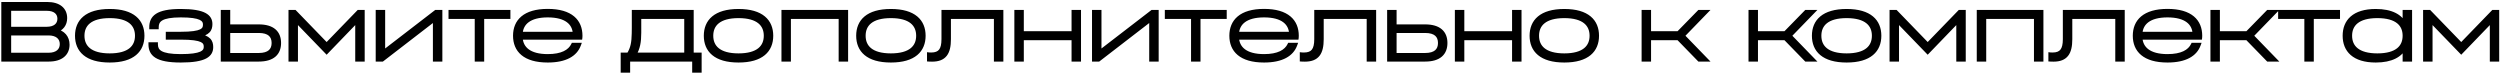 <?xml version="1.0" encoding="UTF-8"?> <svg xmlns="http://www.w3.org/2000/svg" width="1007" height="30" viewBox="0 0 1007 30" fill="none"><mask id="path-1-outside-1_4751_8" maskUnits="userSpaceOnUse" x="0" y="0" width="1007" height="30" fill="black"><rect fill="white" width="1007" height="30"></rect><path d="M22.384 12.384C25.488 13.056 27.216 15.072 27.216 18.016C27.216 21.664 24.56 24 19.664 24H1.328V1.6H19.024C23.728 1.6 26.256 3.808 26.256 7.296C26.256 9.792 24.88 11.616 22.384 12.384ZM18.864 3.552H3.696V11.584H18.864C22.064 11.584 23.92 10.016 23.92 7.552C23.92 5.088 22.064 3.552 18.864 3.552ZM3.696 22.048H19.568C22.928 22.048 24.88 20.384 24.88 17.76C24.88 15.136 22.928 13.472 19.568 13.472H3.696V22.048ZM44.197 4.416C53.573 4.416 57.381 8.608 57.381 14.4C57.381 20.192 53.573 24.384 44.197 24.384C34.821 24.384 31.013 20.192 31.013 14.4C31.013 8.608 34.821 4.416 44.197 4.416ZM44.197 22.304C52.101 22.304 55.173 18.944 55.173 14.4C55.173 9.856 52.101 6.496 44.197 6.496C36.293 6.496 33.221 9.856 33.221 14.4C33.221 18.944 36.293 22.304 44.197 22.304ZM72.825 15.168H67.577V13.6H72.825C81.593 13.6 82.553 12 82.553 9.888C82.553 7.776 80.921 6.208 72.825 6.208C64.857 6.208 63.129 8.128 63.129 10.976H60.921C60.921 7.04 63.257 4.416 72.825 4.416C82.457 4.416 84.761 6.72 84.761 9.696C84.761 11.84 83.961 13.504 79.609 14.272C84.249 15.04 85.081 16.768 85.081 18.976C85.081 22.08 82.745 24.384 72.825 24.384C63.001 24.384 60.601 21.792 60.601 17.824H62.809C62.809 20.672 64.537 22.592 72.825 22.592C81.177 22.592 82.873 21.024 82.873 18.88C82.873 16.736 81.849 15.168 72.825 15.168ZM91.935 10.624H104.223C109.919 10.624 112.415 13.216 112.415 17.312C112.415 21.408 109.919 24 104.223 24H89.727V4.8H91.935V10.624ZM91.935 22.144H104.223C108.415 22.144 110.207 20.256 110.207 17.312C110.207 14.336 108.415 12.48 104.223 12.48H91.935V22.144ZM118.704 4.8L131.568 18.08L144.432 4.8H146.096V24H143.888V8.128L131.568 20.896L119.216 8.128V24H117.008V4.8H118.704ZM154.341 4.8V21.152L175.589 4.8H177.381V24H175.173V7.648L153.957 24H152.133V4.8H154.341ZM192.022 6.816H181.462V4.8H204.79V6.816H194.23V24H192.022V6.816ZM220.635 4.384C230.011 4.384 233.819 8.608 233.819 14.4C233.819 14.656 233.819 14.944 233.787 15.168H209.723C209.947 19.456 213.147 22.592 220.635 22.592C226.331 22.592 229.531 20.8 230.843 18.048H233.211C231.803 21.888 227.867 24.384 220.635 24.384C211.259 24.384 207.451 20.192 207.451 14.4C207.451 8.608 211.259 4.384 220.635 4.384ZM220.635 6.208C213.147 6.208 209.947 9.344 209.723 13.6H231.547C231.323 9.344 228.155 6.208 220.635 6.208ZM255.515 21.984H276.411V6.816H257.499V13.152C257.499 16.928 257.051 19.424 255.515 21.984ZM255.291 11.264V4.8H278.619V21.984H281.819V28.48H279.611V24H253.019V28.48H250.811V21.984H253.211C254.811 19.456 255.195 17.056 255.259 13.504C255.291 12.768 255.291 12.032 255.291 11.264ZM297.478 4.416C306.854 4.416 310.662 8.608 310.662 14.4C310.662 20.192 306.854 24.384 297.478 24.384C288.102 24.384 284.294 20.192 284.294 14.4C284.294 8.608 288.102 4.416 297.478 4.416ZM297.478 22.304C305.382 22.304 308.454 18.944 308.454 14.4C308.454 9.856 305.382 6.496 297.478 6.496C289.574 6.496 286.502 9.856 286.502 14.4C286.502 18.944 289.574 22.304 297.478 22.304ZM315.571 24V4.8H340.819V24H338.611V6.816H317.779V24H315.571ZM358.853 4.416C368.229 4.416 372.037 8.608 372.037 14.4C372.037 20.192 368.229 24.384 358.853 24.384C349.477 24.384 345.669 20.192 345.669 14.4C345.669 8.608 349.477 4.416 358.853 4.416ZM358.853 22.304C366.757 22.304 369.829 18.944 369.829 14.4C369.829 9.856 366.757 6.496 358.853 6.496C350.949 6.496 347.877 9.856 347.877 14.4C347.877 18.944 350.949 22.304 358.853 22.304ZM380.025 15.776V4.8H403.353V24H401.145V6.816H382.233V15.776C382.233 21.312 380.473 24.032 375.449 24.032C375.065 24.032 374.649 24.032 374.201 24V21.92C374.489 21.952 374.809 21.952 375.065 21.952C378.681 21.952 380.025 20.032 380.025 15.776ZM411.591 13.376H432.423V4.8H434.631V24H432.423V15.392H411.591V24H409.383V4.8H411.591V13.376ZM442.872 4.8V21.152L464.12 4.8H465.912V24H463.704V7.648L442.488 24H440.664V4.8H442.872ZM480.554 6.816H469.993V4.8H493.322V6.816H482.762V24H480.554V6.816ZM509.166 4.384C518.542 4.384 522.35 8.608 522.35 14.4C522.35 14.656 522.35 14.944 522.318 15.168H498.254C498.478 19.456 501.678 22.592 509.166 22.592C514.862 22.592 518.062 20.8 519.374 18.048H521.742C520.334 21.888 516.398 24.384 509.166 24.384C499.79 24.384 495.982 20.192 495.982 14.4C495.982 8.608 499.79 4.384 509.166 4.384ZM509.166 6.208C501.678 6.208 498.478 9.344 498.254 13.6H520.078C519.854 9.344 516.686 6.208 509.166 6.208ZM530.181 15.776V4.8H553.509V24H551.301V6.816H532.389V15.776C532.389 21.312 530.629 24.032 525.605 24.032C525.221 24.032 524.805 24.032 524.357 24V21.92C524.645 21.952 524.965 21.952 525.221 21.952C528.837 21.952 530.181 20.032 530.181 15.776ZM561.747 10.624H574.035C579.731 10.624 582.227 13.216 582.227 17.312C582.227 21.408 579.731 24 574.035 24H559.539V4.8H561.747V10.624ZM561.747 22.144H574.035C578.227 22.144 580.019 20.256 580.019 17.312C580.019 14.336 578.227 12.48 574.035 12.48H561.747V22.144ZM589.029 13.376H609.861V4.8H612.069V24H609.861V15.392H589.029V24H586.821V4.8H589.029V13.376ZM630.103 4.416C639.479 4.416 643.287 8.608 643.287 14.4C643.287 20.192 639.479 24.384 630.103 24.384C620.727 24.384 616.919 20.192 616.919 14.4C616.919 8.608 620.727 4.416 630.103 4.416ZM630.103 22.304C638.007 22.304 641.079 18.944 641.079 14.4C641.079 9.856 638.007 6.496 630.103 6.496C622.199 6.496 619.127 9.856 619.127 14.4C619.127 18.944 622.199 22.304 630.103 22.304ZM676.055 13.376L684.439 4.8H687.095L677.783 14.4L687.095 24H684.439L676.055 15.392H664.247V24H662.039V4.8H664.247V13.376H676.055ZM719.118 13.376L727.502 4.8H730.158L720.846 14.4L730.158 24H727.502L719.118 15.392H707.31V24H705.102V4.8H707.31V13.376H719.118ZM743.822 4.416C753.198 4.416 757.006 8.608 757.006 14.4C757.006 20.192 753.198 24.384 743.822 24.384C734.446 24.384 730.638 20.192 730.638 14.4C730.638 8.608 734.446 4.416 743.822 4.416ZM743.822 22.304C751.726 22.304 754.798 18.944 754.798 14.4C754.798 9.856 751.726 6.496 743.822 6.496C735.918 6.496 732.846 9.856 732.846 14.4C732.846 18.944 735.918 22.304 743.822 22.304ZM763.61 4.8L776.474 18.08L789.338 4.8H791.002V24H788.794V8.128L776.474 20.896L764.122 8.128V24H761.914V4.8H763.61ZM797.039 24V4.8H822.287V24H820.079V6.816H799.247V24H797.039ZM831.713 15.776V4.8H855.041V24H852.833V6.816H833.921V15.776C833.921 21.312 832.161 24.032 827.137 24.032C826.753 24.032 826.337 24.032 825.889 24V21.92C826.177 21.952 826.497 21.952 826.753 21.952C830.369 21.952 831.713 20.032 831.713 15.776ZM873.072 4.384C882.448 4.384 886.256 8.608 886.256 14.4C886.256 14.656 886.256 14.944 886.224 15.168H862.16C862.384 19.456 865.584 22.592 873.072 22.592C878.768 22.592 881.968 20.8 883.28 18.048H885.648C884.24 21.888 880.304 24.384 873.072 24.384C863.696 24.384 859.888 20.192 859.888 14.4C859.888 8.608 863.696 4.384 873.072 4.384ZM873.072 6.208C865.584 6.208 862.384 9.344 862.16 13.6H883.984C883.76 9.344 880.592 6.208 873.072 6.208ZM905.18 13.376L913.564 4.8H916.22L906.908 14.4L916.22 24H913.564L905.18 15.392H893.372V24H891.164V4.8H893.372V13.376H905.18ZM928.991 6.816H918.431V4.8H941.759V6.816H931.199V24H928.991V6.816ZM956.963 4.416C963.299 4.416 966.979 6.56 968.579 9.888V4.8H970.787V24H968.579V18.912C966.979 22.24 963.299 24.384 956.963 24.384C948.131 24.384 944.419 20.192 944.419 14.4C944.419 8.608 948.131 4.416 956.963 4.416ZM957.603 22.304C965.507 22.304 968.579 18.944 968.579 14.4C968.579 9.856 965.507 6.496 957.603 6.496C949.699 6.496 946.627 9.856 946.627 14.4C946.627 18.944 949.699 22.304 957.603 22.304ZM978.516 4.8L991.381 18.08L1004.24 4.8H1005.91V24H1003.7V8.128L991.381 20.896L979.029 8.128V24H976.821V4.8H978.516Z"></path></mask><path d="M22.384 12.384C25.488 13.056 27.216 15.072 27.216 18.016C27.216 21.664 24.56 24 19.664 24H1.328V1.6H19.024C23.728 1.6 26.256 3.808 26.256 7.296C26.256 9.792 24.88 11.616 22.384 12.384ZM18.864 3.552H3.696V11.584H18.864C22.064 11.584 23.92 10.016 23.92 7.552C23.92 5.088 22.064 3.552 18.864 3.552ZM3.696 22.048H19.568C22.928 22.048 24.88 20.384 24.88 17.76C24.88 15.136 22.928 13.472 19.568 13.472H3.696V22.048ZM44.197 4.416C53.573 4.416 57.381 8.608 57.381 14.4C57.381 20.192 53.573 24.384 44.197 24.384C34.821 24.384 31.013 20.192 31.013 14.4C31.013 8.608 34.821 4.416 44.197 4.416ZM44.197 22.304C52.101 22.304 55.173 18.944 55.173 14.4C55.173 9.856 52.101 6.496 44.197 6.496C36.293 6.496 33.221 9.856 33.221 14.4C33.221 18.944 36.293 22.304 44.197 22.304ZM72.825 15.168H67.577V13.6H72.825C81.593 13.6 82.553 12 82.553 9.888C82.553 7.776 80.921 6.208 72.825 6.208C64.857 6.208 63.129 8.128 63.129 10.976H60.921C60.921 7.04 63.257 4.416 72.825 4.416C82.457 4.416 84.761 6.72 84.761 9.696C84.761 11.84 83.961 13.504 79.609 14.272C84.249 15.04 85.081 16.768 85.081 18.976C85.081 22.08 82.745 24.384 72.825 24.384C63.001 24.384 60.601 21.792 60.601 17.824H62.809C62.809 20.672 64.537 22.592 72.825 22.592C81.177 22.592 82.873 21.024 82.873 18.88C82.873 16.736 81.849 15.168 72.825 15.168ZM91.935 10.624H104.223C109.919 10.624 112.415 13.216 112.415 17.312C112.415 21.408 109.919 24 104.223 24H89.727V4.8H91.935V10.624ZM91.935 22.144H104.223C108.415 22.144 110.207 20.256 110.207 17.312C110.207 14.336 108.415 12.48 104.223 12.48H91.935V22.144ZM118.704 4.8L131.568 18.08L144.432 4.8H146.096V24H143.888V8.128L131.568 20.896L119.216 8.128V24H117.008V4.8H118.704ZM154.341 4.8V21.152L175.589 4.8H177.381V24H175.173V7.648L153.957 24H152.133V4.8H154.341ZM192.022 6.816H181.462V4.8H204.79V6.816H194.23V24H192.022V6.816ZM220.635 4.384C230.011 4.384 233.819 8.608 233.819 14.4C233.819 14.656 233.819 14.944 233.787 15.168H209.723C209.947 19.456 213.147 22.592 220.635 22.592C226.331 22.592 229.531 20.8 230.843 18.048H233.211C231.803 21.888 227.867 24.384 220.635 24.384C211.259 24.384 207.451 20.192 207.451 14.4C207.451 8.608 211.259 4.384 220.635 4.384ZM220.635 6.208C213.147 6.208 209.947 9.344 209.723 13.6H231.547C231.323 9.344 228.155 6.208 220.635 6.208ZM255.515 21.984H276.411V6.816H257.499V13.152C257.499 16.928 257.051 19.424 255.515 21.984ZM255.291 11.264V4.8H278.619V21.984H281.819V28.48H279.611V24H253.019V28.48H250.811V21.984H253.211C254.811 19.456 255.195 17.056 255.259 13.504C255.291 12.768 255.291 12.032 255.291 11.264ZM297.478 4.416C306.854 4.416 310.662 8.608 310.662 14.4C310.662 20.192 306.854 24.384 297.478 24.384C288.102 24.384 284.294 20.192 284.294 14.4C284.294 8.608 288.102 4.416 297.478 4.416ZM297.478 22.304C305.382 22.304 308.454 18.944 308.454 14.4C308.454 9.856 305.382 6.496 297.478 6.496C289.574 6.496 286.502 9.856 286.502 14.4C286.502 18.944 289.574 22.304 297.478 22.304ZM315.571 24V4.8H340.819V24H338.611V6.816H317.779V24H315.571ZM358.853 4.416C368.229 4.416 372.037 8.608 372.037 14.4C372.037 20.192 368.229 24.384 358.853 24.384C349.477 24.384 345.669 20.192 345.669 14.4C345.669 8.608 349.477 4.416 358.853 4.416ZM358.853 22.304C366.757 22.304 369.829 18.944 369.829 14.4C369.829 9.856 366.757 6.496 358.853 6.496C350.949 6.496 347.877 9.856 347.877 14.4C347.877 18.944 350.949 22.304 358.853 22.304ZM380.025 15.776V4.8H403.353V24H401.145V6.816H382.233V15.776C382.233 21.312 380.473 24.032 375.449 24.032C375.065 24.032 374.649 24.032 374.201 24V21.92C374.489 21.952 374.809 21.952 375.065 21.952C378.681 21.952 380.025 20.032 380.025 15.776ZM411.591 13.376H432.423V4.8H434.631V24H432.423V15.392H411.591V24H409.383V4.8H411.591V13.376ZM442.872 4.8V21.152L464.12 4.8H465.912V24H463.704V7.648L442.488 24H440.664V4.8H442.872ZM480.554 6.816H469.993V4.8H493.322V6.816H482.762V24H480.554V6.816ZM509.166 4.384C518.542 4.384 522.35 8.608 522.35 14.4C522.35 14.656 522.35 14.944 522.318 15.168H498.254C498.478 19.456 501.678 22.592 509.166 22.592C514.862 22.592 518.062 20.8 519.374 18.048H521.742C520.334 21.888 516.398 24.384 509.166 24.384C499.79 24.384 495.982 20.192 495.982 14.4C495.982 8.608 499.79 4.384 509.166 4.384ZM509.166 6.208C501.678 6.208 498.478 9.344 498.254 13.6H520.078C519.854 9.344 516.686 6.208 509.166 6.208ZM530.181 15.776V4.8H553.509V24H551.301V6.816H532.389V15.776C532.389 21.312 530.629 24.032 525.605 24.032C525.221 24.032 524.805 24.032 524.357 24V21.92C524.645 21.952 524.965 21.952 525.221 21.952C528.837 21.952 530.181 20.032 530.181 15.776ZM561.747 10.624H574.035C579.731 10.624 582.227 13.216 582.227 17.312C582.227 21.408 579.731 24 574.035 24H559.539V4.8H561.747V10.624ZM561.747 22.144H574.035C578.227 22.144 580.019 20.256 580.019 17.312C580.019 14.336 578.227 12.48 574.035 12.48H561.747V22.144ZM589.029 13.376H609.861V4.8H612.069V24H609.861V15.392H589.029V24H586.821V4.8H589.029V13.376ZM630.103 4.416C639.479 4.416 643.287 8.608 643.287 14.4C643.287 20.192 639.479 24.384 630.103 24.384C620.727 24.384 616.919 20.192 616.919 14.4C616.919 8.608 620.727 4.416 630.103 4.416ZM630.103 22.304C638.007 22.304 641.079 18.944 641.079 14.4C641.079 9.856 638.007 6.496 630.103 6.496C622.199 6.496 619.127 9.856 619.127 14.4C619.127 18.944 622.199 22.304 630.103 22.304ZM676.055 13.376L684.439 4.8H687.095L677.783 14.4L687.095 24H684.439L676.055 15.392H664.247V24H662.039V4.8H664.247V13.376H676.055ZM719.118 13.376L727.502 4.8H730.158L720.846 14.4L730.158 24H727.502L719.118 15.392H707.31V24H705.102V4.8H707.31V13.376H719.118ZM743.822 4.416C753.198 4.416 757.006 8.608 757.006 14.4C757.006 20.192 753.198 24.384 743.822 24.384C734.446 24.384 730.638 20.192 730.638 14.4C730.638 8.608 734.446 4.416 743.822 4.416ZM743.822 22.304C751.726 22.304 754.798 18.944 754.798 14.4C754.798 9.856 751.726 6.496 743.822 6.496C735.918 6.496 732.846 9.856 732.846 14.4C732.846 18.944 735.918 22.304 743.822 22.304ZM763.61 4.8L776.474 18.08L789.338 4.8H791.002V24H788.794V8.128L776.474 20.896L764.122 8.128V24H761.914V4.8H763.61ZM797.039 24V4.8H822.287V24H820.079V6.816H799.247V24H797.039ZM831.713 15.776V4.8H855.041V24H852.833V6.816H833.921V15.776C833.921 21.312 832.161 24.032 827.137 24.032C826.753 24.032 826.337 24.032 825.889 24V21.92C826.177 21.952 826.497 21.952 826.753 21.952C830.369 21.952 831.713 20.032 831.713 15.776ZM873.072 4.384C882.448 4.384 886.256 8.608 886.256 14.4C886.256 14.656 886.256 14.944 886.224 15.168H862.16C862.384 19.456 865.584 22.592 873.072 22.592C878.768 22.592 881.968 20.8 883.28 18.048H885.648C884.24 21.888 880.304 24.384 873.072 24.384C863.696 24.384 859.888 20.192 859.888 14.4C859.888 8.608 863.696 4.384 873.072 4.384ZM873.072 6.208C865.584 6.208 862.384 9.344 862.16 13.6H883.984C883.76 9.344 880.592 6.208 873.072 6.208ZM905.18 13.376L913.564 4.8H916.22L906.908 14.4L916.22 24H913.564L905.18 15.392H893.372V24H891.164V4.8H893.372V13.376H905.18ZM928.991 6.816H918.431V4.8H941.759V6.816H931.199V24H928.991V6.816ZM956.963 4.416C963.299 4.416 966.979 6.56 968.579 9.888V4.8H970.787V24H968.579V18.912C966.979 22.24 963.299 24.384 956.963 24.384C948.131 24.384 944.419 20.192 944.419 14.4C944.419 8.608 948.131 4.416 956.963 4.416ZM957.603 22.304C965.507 22.304 968.579 18.944 968.579 14.4C968.579 9.856 965.507 6.496 957.603 6.496C949.699 6.496 946.627 9.856 946.627 14.4C946.627 18.944 949.699 22.304 957.603 22.304ZM978.516 4.8L991.381 18.08L1004.24 4.8H1005.91V24H1003.7V8.128L991.381 20.896L979.029 8.128V24H976.821V4.8H978.516Z" fill="black"></path><path d="M22.384 12.384L22.149 11.619L19.226 12.519L22.215 13.166L22.384 12.384ZM1.328 24H0.528V24.8H1.328V24ZM1.328 1.6V0.8H0.528V1.6H1.328ZM3.696 3.552V2.752H2.896V3.552H3.696ZM3.696 11.584H2.896V12.384H3.696V11.584ZM3.696 22.048H2.896V22.848H3.696V22.048ZM3.696 13.472V12.672H2.896V13.472H3.696ZM22.384 12.384L22.215 13.166C23.636 13.473 24.674 14.073 25.357 14.869C26.035 15.66 26.416 16.707 26.416 18.016H27.216H28.016C28.016 16.381 27.533 14.948 26.571 13.827C25.614 12.711 24.236 11.966 22.553 11.602L22.384 12.384ZM27.216 18.016H26.416C26.416 19.63 25.838 20.886 24.771 21.756C23.682 22.643 21.996 23.2 19.664 23.2V24V24.8C22.228 24.8 24.318 24.189 25.781 22.996C27.266 21.786 28.016 20.05 28.016 18.016H27.216ZM19.664 24V23.2H1.328V24V24.8H19.664V24ZM1.328 24H2.128V1.6H1.328H0.528V24H1.328ZM1.328 1.6V2.4H19.024V1.6V0.8H1.328V1.6ZM19.024 1.6V2.4C21.262 2.4 22.869 2.926 23.901 3.762C24.91 4.579 25.456 5.762 25.456 7.296H26.256H27.056C27.056 5.342 26.338 3.677 24.907 2.518C23.499 1.378 21.489 0.8 19.024 0.8V1.6ZM26.256 7.296H25.456C25.456 8.392 25.156 9.297 24.619 10.004C24.08 10.714 23.264 11.276 22.149 11.619L22.384 12.384L22.619 13.149C24 12.724 25.12 11.99 25.893 10.972C26.668 9.951 27.056 8.696 27.056 7.296H26.256ZM18.864 3.552V2.752H3.696V3.552V4.352H18.864V3.552ZM3.696 3.552H2.896V11.584H3.696H4.496V3.552H3.696ZM3.696 11.584V12.384H18.864V11.584V10.784H3.696V11.584ZM18.864 11.584V12.384C20.585 12.384 22.047 11.963 23.096 11.114C24.164 10.248 24.72 9.003 24.72 7.552H23.92H23.12C23.12 8.565 22.748 9.336 22.088 9.87C21.409 10.421 20.343 10.784 18.864 10.784V11.584ZM23.92 7.552H24.72C24.72 6.1 24.163 4.861 23.092 4.004C22.043 3.163 20.581 2.752 18.864 2.752V3.552V4.352C20.347 4.352 21.413 4.709 22.092 5.252C22.749 5.779 23.12 6.54 23.12 7.552H23.92ZM3.696 22.048V22.848H19.568V22.048V21.248H3.696V22.048ZM19.568 22.048V22.848C21.371 22.848 22.898 22.402 23.991 21.507C25.103 20.596 25.68 19.287 25.68 17.76H24.88H24.08C24.08 18.857 23.681 19.692 22.977 20.269C22.254 20.862 21.125 21.248 19.568 21.248V22.048ZM24.88 17.76H25.68C25.68 16.233 25.103 14.924 23.991 14.013C22.898 13.118 21.371 12.672 19.568 12.672V13.472V14.272C21.125 14.272 22.254 14.658 22.977 15.251C23.681 15.828 24.08 16.663 24.08 17.76H24.88ZM19.568 13.472V12.672H3.696V13.472V14.272H19.568V13.472ZM3.696 13.472H2.896V22.048H3.696H4.496V13.472H3.696ZM44.197 4.416V5.216C48.78 5.216 51.865 6.242 53.792 7.85C55.697 9.44 56.581 11.689 56.581 14.4H57.381H58.181C58.181 11.319 57.16 8.576 54.818 6.622C52.497 4.686 48.99 3.616 44.197 3.616V4.416ZM57.381 14.4H56.581C56.581 17.111 55.697 19.36 53.792 20.95C51.865 22.558 48.78 23.584 44.197 23.584V24.384V25.184C48.99 25.184 52.497 24.114 54.818 22.178C57.16 20.224 58.181 17.481 58.181 14.4H57.381ZM44.197 24.384V23.584C39.614 23.584 36.529 22.558 34.602 20.95C32.697 19.36 31.813 17.111 31.813 14.4H31.013H30.213C30.213 17.481 31.233 20.224 33.577 22.178C35.897 24.114 39.404 25.184 44.197 25.184V24.384ZM31.013 14.4H31.813C31.813 11.689 32.697 9.44 34.602 7.85C36.529 6.242 39.614 5.216 44.197 5.216V4.416V3.616C39.404 3.616 35.897 4.686 33.577 6.622C31.233 8.576 30.213 11.319 30.213 14.4H31.013ZM44.197 22.304V23.104C48.246 23.104 51.197 22.246 53.15 20.68C55.13 19.092 55.973 16.865 55.973 14.4H55.173H54.373C54.373 16.479 53.68 18.204 52.149 19.432C50.589 20.682 48.052 21.504 44.197 21.504V22.304ZM55.173 14.4H55.973C55.973 11.935 55.13 9.708 53.15 8.12C51.197 6.554 48.246 5.696 44.197 5.696V6.496V7.296C48.052 7.296 50.589 8.118 52.149 9.368C53.68 10.596 54.373 12.321 54.373 14.4H55.173ZM44.197 6.496V5.696C40.148 5.696 37.197 6.554 35.245 8.12C33.264 9.708 32.421 11.935 32.421 14.4H33.221H34.021C34.021 12.321 34.714 10.596 36.245 9.368C37.805 8.118 40.342 7.296 44.197 7.296V6.496ZM33.221 14.4H32.421C32.421 16.865 33.264 19.092 35.245 20.68C37.197 22.246 40.148 23.104 44.197 23.104V22.304V21.504C40.342 21.504 37.805 20.682 36.245 19.432C34.714 18.204 34.021 16.479 34.021 14.4H33.221ZM67.577 15.168H66.777V15.968H67.577V15.168ZM67.577 13.6V12.8H66.777V13.6H67.577ZM63.129 10.976V11.776H63.929V10.976H63.129ZM60.921 10.976H60.121V11.776H60.921V10.976ZM79.609 14.272L79.47 13.484L79.478 15.061L79.609 14.272ZM60.601 17.824V17.024H59.801V17.824H60.601ZM62.809 17.824H63.609V17.024H62.809V17.824ZM72.825 15.168V14.368H67.577V15.168V15.968H72.825V15.168ZM67.577 15.168H68.377V13.6H67.577H66.777V15.168H67.577ZM67.577 13.6V14.4H72.825V13.6V12.8H67.577V13.6ZM72.825 13.6V14.4C77.21 14.4 79.813 14.008 81.333 13.252C82.125 12.859 82.66 12.349 82.979 11.721C83.289 11.111 83.353 10.467 83.353 9.888H82.553H81.753C81.753 10.365 81.696 10.713 81.552 10.997C81.417 11.263 81.165 11.549 80.621 11.82C79.469 12.392 77.207 12.8 72.825 12.8V13.6ZM82.553 9.888H83.353C83.353 9.255 83.23 8.602 82.848 7.996C82.467 7.39 81.874 6.906 81.06 6.53C79.472 5.796 76.888 5.408 72.825 5.408V6.208V7.008C76.857 7.008 79.138 7.404 80.389 7.982C80.995 8.262 81.316 8.566 81.494 8.848C81.672 9.13 81.753 9.465 81.753 9.888H82.553ZM72.825 6.208V5.408C68.817 5.408 66.208 5.883 64.585 6.834C63.75 7.322 63.169 7.94 62.806 8.675C62.448 9.401 62.329 10.187 62.329 10.976H63.129H63.929C63.929 10.341 64.025 9.819 64.241 9.384C64.451 8.958 64.799 8.562 65.393 8.214C66.626 7.493 68.865 7.008 72.825 7.008V6.208ZM63.129 10.976V10.176H60.921V10.976V11.776H63.129V10.976ZM60.921 10.976H61.721C61.721 9.193 62.231 7.852 63.718 6.892C65.296 5.875 68.076 5.216 72.825 5.216V4.416V3.616C68.006 3.616 64.833 4.269 62.851 5.548C60.779 6.884 60.121 8.823 60.121 10.976H60.921ZM72.825 4.416V5.216C77.61 5.216 80.429 5.794 82.029 6.646C82.811 7.063 83.278 7.533 83.558 8.016C83.838 8.501 83.961 9.056 83.961 9.696H84.761H85.561C85.561 8.848 85.396 7.999 84.943 7.215C84.489 6.429 83.779 5.765 82.781 5.234C80.82 4.19 77.671 3.616 72.825 3.616V4.416ZM84.761 9.696H83.961C83.961 10.671 83.78 11.38 83.238 11.948C82.668 12.546 81.581 13.112 79.47 13.484L79.609 14.272L79.748 15.06C81.988 14.664 83.478 14.014 84.396 13.052C85.342 12.06 85.561 10.865 85.561 9.696H84.761ZM79.609 14.272L79.478 15.061C81.737 15.435 82.902 16.02 83.513 16.644C84.093 17.235 84.281 17.971 84.281 18.976H85.081H85.881C85.881 17.773 85.653 16.541 84.656 15.524C83.691 14.54 82.121 13.877 79.739 13.483L79.609 14.272ZM85.081 18.976H84.281C84.281 19.651 84.154 20.231 83.867 20.733C83.581 21.232 83.102 21.712 82.299 22.137C80.656 23.005 77.757 23.584 72.825 23.584V24.384V25.184C77.812 25.184 81.042 24.611 83.047 23.551C84.068 23.012 84.793 22.334 85.255 21.528C85.715 20.725 85.881 19.853 85.881 18.976H85.081ZM72.825 24.384V23.584C67.945 23.584 65.081 22.933 63.453 21.914C62.66 21.417 62.161 20.834 61.853 20.181C61.539 19.519 61.401 18.739 61.401 17.824H60.601H59.801C59.801 18.893 59.962 19.925 60.406 20.865C60.855 21.814 61.57 22.623 62.604 23.27C64.632 24.539 67.881 25.184 72.825 25.184V24.384ZM60.601 17.824V18.624H62.809V17.824V17.024H60.601V17.824ZM62.809 17.824H62.009C62.009 18.613 62.128 19.402 62.493 20.13C62.864 20.867 63.459 21.485 64.313 21.971C65.974 22.917 68.66 23.392 72.825 23.392V22.592V21.792C68.702 21.792 66.38 21.307 65.105 20.581C64.491 20.231 64.136 19.835 63.923 19.412C63.706 18.978 63.609 18.459 63.609 17.824H62.809ZM72.825 22.592V23.392C77.015 23.392 79.675 23.004 81.309 22.27C82.145 21.894 82.756 21.408 83.149 20.798C83.544 20.186 83.673 19.524 83.673 18.88H82.873H82.073C82.073 19.308 81.989 19.645 81.805 19.931C81.62 20.218 81.285 20.526 80.653 20.81C79.35 21.396 76.986 21.792 72.825 21.792V22.592ZM82.873 18.88H83.673C83.673 18.289 83.605 17.637 83.279 17.022C82.945 16.39 82.39 15.886 81.577 15.498C80.014 14.752 77.337 14.368 72.825 14.368V15.168V15.968C77.337 15.968 79.684 16.368 80.888 16.942C81.46 17.215 81.724 17.504 81.864 17.769C82.013 18.05 82.073 18.399 82.073 18.88H82.873ZM91.935 10.624H91.135V11.424H91.935V10.624ZM89.727 24H88.927V24.8H89.727V24ZM89.727 4.8V4H88.927V4.8H89.727ZM91.935 4.8H92.735V4H91.935V4.8ZM91.935 22.144H91.135V22.944H91.935V22.144ZM91.935 12.48V11.68H91.135V12.48H91.935ZM91.935 10.624V11.424H104.223V10.624V9.824H91.935V10.624ZM104.223 10.624V11.424C106.964 11.424 108.794 12.049 109.93 13.036C111.048 14.006 111.615 15.431 111.615 17.312H112.415H113.215C113.215 15.097 112.534 13.178 110.979 11.828C109.444 10.495 107.178 9.824 104.223 9.824V10.624ZM112.415 17.312H111.615C111.615 19.193 111.048 20.618 109.93 21.588C108.794 22.575 106.964 23.2 104.223 23.2V24V24.8C107.178 24.8 109.444 24.129 110.979 22.796C112.534 21.446 113.215 19.527 113.215 17.312H112.415ZM104.223 24V23.2H89.727V24V24.8H104.223V24ZM89.727 24H90.527V4.8H89.727H88.927V24H89.727ZM89.727 4.8V5.6H91.935V4.8V4H89.727V4.8ZM91.935 4.8H91.135V10.624H91.935H92.735V4.8H91.935ZM91.935 22.144V22.944H104.223V22.144V21.344H91.935V22.144ZM104.223 22.144V22.944C106.424 22.944 108.138 22.45 109.31 21.437C110.502 20.407 111.007 18.951 111.007 17.312H110.207H109.407C109.407 18.617 109.016 19.577 108.264 20.227C107.492 20.894 106.214 21.344 104.223 21.344V22.144ZM110.207 17.312H111.007C111.007 15.659 110.503 14.201 109.308 13.174C108.135 12.165 106.421 11.68 104.223 11.68V12.48V13.28C106.217 13.28 107.494 13.723 108.265 14.386C109.015 15.031 109.407 15.989 109.407 17.312H110.207ZM104.223 12.48V11.68H91.935V12.48V13.28H104.223V12.48ZM91.935 12.48H91.135V22.144H91.935H92.735V12.48H91.935ZM118.704 4.8L119.279 4.243L119.043 4H118.704V4.8ZM131.568 18.08L130.993 18.637L131.568 19.23L132.143 18.637L131.568 18.08ZM144.432 4.8V4H144.093L143.857 4.243L144.432 4.8ZM146.096 4.8H146.896V4H146.096V4.8ZM146.096 24V24.8H146.896V24H146.096ZM143.888 24H143.088V24.8H143.888V24ZM143.888 8.128H144.688V6.147L143.312 7.572L143.888 8.128ZM131.568 20.896L130.993 21.452L131.569 22.047L132.144 21.451L131.568 20.896ZM119.216 8.128L119.791 7.572L118.416 6.15V8.128H119.216ZM119.216 24V24.8H120.016V24H119.216ZM117.008 24H116.208V24.8H117.008V24ZM117.008 4.8V4H116.208V4.8H117.008ZM118.704 4.8L118.129 5.357L130.993 18.637L131.568 18.08L132.143 17.523L119.279 4.243L118.704 4.8ZM131.568 18.08L132.143 18.637L145.007 5.357L144.432 4.8L143.857 4.243L130.993 17.523L131.568 18.08ZM144.432 4.8V5.6H146.096V4.8V4H144.432V4.8ZM146.096 4.8H145.296V24H146.096H146.896V4.8H146.096ZM146.096 24V23.2H143.888V24V24.8H146.096V24ZM143.888 24H144.688V8.128H143.888H143.088V24H143.888ZM143.888 8.128L143.312 7.572L130.992 20.34L131.568 20.896L132.144 21.451L144.464 8.683L143.888 8.128ZM131.568 20.896L132.143 20.34L119.791 7.572L119.216 8.128L118.641 8.684L130.993 21.452L131.568 20.896ZM119.216 8.128H118.416V24H119.216H120.016V8.128H119.216ZM119.216 24V23.2H117.008V24V24.8H119.216V24ZM117.008 24H117.808V4.8H117.008H116.208V24H117.008ZM117.008 4.8V5.6H118.704V4.8V4H117.008V4.8ZM154.341 4.8H155.141V4H154.341V4.8ZM154.341 21.152H153.541V22.777L154.829 21.786L154.341 21.152ZM175.589 4.8V4H175.317L175.101 4.166L175.589 4.8ZM177.381 4.8H178.181V4H177.381V4.8ZM177.381 24V24.8H178.181V24H177.381ZM175.173 24H174.373V24.8H175.173V24ZM175.173 7.648H175.973V6.021L174.685 7.014L175.173 7.648ZM153.957 24V24.8H154.23L154.445 24.634L153.957 24ZM152.133 24H151.333V24.8H152.133V24ZM152.133 4.8V4H151.333V4.8H152.133ZM154.341 4.8H153.541V21.152H154.341H155.141V4.8H154.341ZM154.341 21.152L154.829 21.786L176.077 5.434L175.589 4.8L175.101 4.166L153.853 20.518L154.341 21.152ZM175.589 4.8V5.6H177.381V4.8V4H175.589V4.8ZM177.381 4.8H176.581V24H177.381H178.181V4.8H177.381ZM177.381 24V23.2H175.173V24V24.8H177.381V24ZM175.173 24H175.973V7.648H175.173H174.373V24H175.173ZM175.173 7.648L174.685 7.014L153.469 23.366L153.957 24L154.445 24.634L175.661 8.282L175.173 7.648ZM153.957 24V23.2H152.133V24V24.8H153.957V24ZM152.133 24H152.933V4.8H152.133H151.333V24H152.133ZM152.133 4.8V5.6H154.341V4.8V4H152.133V4.8ZM192.022 6.816H192.822V6.016H192.022V6.816ZM181.462 6.816H180.662V7.616H181.462V6.816ZM181.462 4.8V4H180.662V4.8H181.462ZM204.79 4.8H205.59V4H204.79V4.8ZM204.79 6.816V7.616H205.59V6.816H204.79ZM194.23 6.816V6.016H193.43V6.816H194.23ZM194.23 24V24.8H195.03V24H194.23ZM192.022 24H191.222V24.8H192.022V24ZM192.022 6.816V6.016H181.462V6.816V7.616H192.022V6.816ZM181.462 6.816H182.262V4.8H181.462H180.662V6.816H181.462ZM181.462 4.8V5.6H204.79V4.8V4H181.462V4.8ZM204.79 4.8H203.99V6.816H204.79H205.59V4.8H204.79ZM204.79 6.816V6.016H194.23V6.816V7.616H204.79V6.816ZM194.23 6.816H193.43V24H194.23H195.03V6.816H194.23ZM194.23 24V23.2H192.022V24V24.8H194.23V24ZM192.022 24H192.822V6.816H192.022H191.222V24H192.022ZM233.787 15.168V15.968H234.48L234.578 15.281L233.787 15.168ZM209.723 15.168V14.368H208.88L208.924 15.21L209.723 15.168ZM230.843 18.048V17.248H230.338L230.12 17.704L230.843 18.048ZM233.211 18.048L233.962 18.323L234.356 17.248H233.211V18.048ZM209.723 13.6L208.924 13.558L208.879 14.4H209.723V13.6ZM231.547 13.6V14.4H232.39L232.345 13.558L231.547 13.6ZM220.635 4.384V5.184C225.216 5.184 228.301 6.218 230.229 7.833C232.135 9.431 233.019 11.688 233.019 14.4H233.819H234.619C234.619 11.32 233.598 8.569 231.256 6.607C228.936 4.662 225.429 3.584 220.635 3.584V4.384ZM233.819 14.4H233.019C233.019 14.674 233.017 14.899 232.995 15.055L233.787 15.168L234.578 15.281C234.62 14.989 234.619 14.638 234.619 14.4H233.819ZM233.787 15.168V14.368H209.723V15.168V15.968H233.787V15.168ZM209.723 15.168L208.924 15.21C209.046 17.559 209.997 19.648 211.975 21.128C213.927 22.589 216.793 23.392 220.635 23.392V22.592V21.792C216.988 21.792 214.51 21.027 212.934 19.848C211.384 18.688 210.623 17.065 210.521 15.126L209.723 15.168ZM220.635 22.592V23.392C226.471 23.392 230.06 21.547 231.565 18.392L230.843 18.048L230.12 17.704C229.001 20.053 226.19 21.792 220.635 21.792V22.592ZM230.843 18.048V18.848H233.211V18.048V17.248H230.843V18.048ZM233.211 18.048L232.459 17.773C231.215 21.165 227.698 23.584 220.635 23.584V24.384V25.184C228.035 25.184 232.39 22.611 233.962 18.323L233.211 18.048ZM220.635 24.384V23.584C216.051 23.584 212.966 22.558 211.039 20.95C209.134 19.36 208.251 17.111 208.251 14.4H207.451H206.651C206.651 17.481 207.671 20.224 210.014 22.178C212.335 24.114 215.842 25.184 220.635 25.184V24.384ZM207.451 14.4H208.251C208.251 11.688 209.134 9.431 211.04 7.833C212.968 6.218 216.053 5.184 220.635 5.184V4.384V3.584C215.84 3.584 212.333 4.662 210.013 6.607C207.671 8.569 206.651 11.32 206.651 14.4H207.451ZM220.635 6.208V5.408C216.793 5.408 213.928 6.211 211.976 7.667C209.998 9.142 209.046 11.223 208.924 13.558L209.723 13.6L210.521 13.642C210.623 11.721 211.383 10.105 212.933 8.949C214.509 7.773 216.988 7.008 220.635 7.008V6.208ZM209.723 13.6V14.4H231.547V13.6V12.8H209.723V13.6ZM231.547 13.6L232.345 13.558C232.223 11.226 231.281 9.144 229.306 7.667C227.357 6.21 224.492 5.408 220.635 5.408V6.208V7.008C224.297 7.008 226.776 7.774 228.347 8.949C229.892 10.104 230.646 11.718 230.748 13.642L231.547 13.6ZM255.515 21.984L254.829 21.572L254.102 22.784H255.515V21.984ZM276.411 21.984V22.784H277.211V21.984H276.411ZM276.411 6.816H277.211V6.016H276.411V6.816ZM257.499 6.816V6.016H256.699V6.816H257.499ZM255.291 4.8V4H254.491V4.8H255.291ZM278.619 4.8H279.419V4H278.619V4.8ZM278.619 21.984H277.819V22.784H278.619V21.984ZM281.819 21.984H282.619V21.184H281.819V21.984ZM281.819 28.48V29.28H282.619V28.48H281.819ZM279.611 28.48H278.811V29.28H279.611V28.48ZM279.611 24H280.411V23.2H279.611V24ZM253.019 24V23.2H252.219V24H253.019ZM253.019 28.48V29.28H253.819V28.48H253.019ZM250.811 28.48H250.011V29.28H250.811V28.48ZM250.811 21.984V21.184H250.011V21.984H250.811ZM253.211 21.984V22.784H253.651L253.886 22.412L253.211 21.984ZM255.259 13.504L254.459 13.469L254.459 13.479L254.459 13.49L255.259 13.504ZM255.515 21.984V22.784H276.411V21.984V21.184H255.515V21.984ZM276.411 21.984H277.211V6.816H276.411H275.611V21.984H276.411ZM276.411 6.816V6.016H257.499V6.816V7.616H276.411V6.816ZM257.499 6.816H256.699V13.152H257.499H258.299V6.816H257.499ZM257.499 13.152H256.699C256.699 16.855 256.26 19.186 254.829 21.572L255.515 21.984L256.2 22.396C257.841 19.662 258.299 17.001 258.299 13.152H257.499ZM255.291 11.264H256.091V4.8H255.291H254.491V11.264H255.291ZM255.291 4.8V5.6H278.619V4.8V4H255.291V4.8ZM278.619 4.8H277.819V21.984H278.619H279.419V4.8H278.619ZM278.619 21.984V22.784H281.819V21.984V21.184H278.619V21.984ZM281.819 21.984H281.019V28.48H281.819H282.619V21.984H281.819ZM281.819 28.48V27.68H279.611V28.48V29.28H281.819V28.48ZM279.611 28.48H280.411V24H279.611H278.811V28.48H279.611ZM279.611 24V23.2H253.019V24V24.8H279.611V24ZM253.019 24H252.219V28.48H253.019H253.819V24H253.019ZM253.019 28.48V27.68H250.811V28.48V29.28H253.019V28.48ZM250.811 28.48H251.611V21.984H250.811H250.011V28.48H250.811ZM250.811 21.984V22.784H253.211V21.984V21.184H250.811V21.984ZM253.211 21.984L253.886 22.412C255.602 19.702 255.993 17.128 256.058 13.518L255.259 13.504L254.459 13.49C254.396 16.984 254.019 19.21 252.535 21.556L253.211 21.984ZM255.259 13.504L256.058 13.539C256.091 12.782 256.091 12.029 256.091 11.264H255.291H254.491C254.491 12.035 254.49 12.754 254.459 13.469L255.259 13.504ZM297.478 4.416V5.216C302.062 5.216 305.146 6.242 307.074 7.85C308.979 9.44 309.862 11.689 309.862 14.4H310.662H311.462C311.462 11.319 310.442 8.576 308.099 6.622C305.778 4.686 302.271 3.616 297.478 3.616V4.416ZM310.662 14.4H309.862C309.862 17.111 308.979 19.36 307.074 20.95C305.146 22.558 302.062 23.584 297.478 23.584V24.384V25.184C302.271 25.184 305.778 24.114 308.099 22.178C310.442 20.224 311.462 17.481 311.462 14.4H310.662ZM297.478 24.384V23.584C292.895 23.584 289.81 22.558 287.883 20.95C285.978 19.36 285.094 17.111 285.094 14.4H284.294H283.494C283.494 17.481 284.515 20.224 286.858 22.178C289.178 24.114 292.686 25.184 297.478 25.184V24.384ZM284.294 14.4H285.094C285.094 11.689 285.978 9.44 287.883 7.85C289.81 6.242 292.895 5.216 297.478 5.216V4.416V3.616C292.686 3.616 289.178 4.686 286.858 6.622C284.515 8.576 283.494 11.319 283.494 14.4H284.294ZM297.478 22.304V23.104C301.527 23.104 304.478 22.246 306.431 20.68C308.412 19.092 309.254 16.865 309.254 14.4H308.454H307.654C307.654 16.479 306.961 18.204 305.43 19.432C303.87 20.682 301.334 21.504 297.478 21.504V22.304ZM308.454 14.4H309.254C309.254 11.935 308.412 9.708 306.431 8.12C304.478 6.554 301.527 5.696 297.478 5.696V6.496V7.296C301.334 7.296 303.87 8.118 305.43 9.368C306.961 10.596 307.654 12.321 307.654 14.4H308.454ZM297.478 6.496V5.696C293.43 5.696 290.478 6.554 288.526 8.12C286.545 9.708 285.702 11.935 285.702 14.4H286.502H287.302C287.302 12.321 287.996 10.596 289.527 9.368C291.086 8.118 293.623 7.296 297.478 7.296V6.496ZM286.502 14.4H285.702C285.702 16.865 286.545 19.092 288.526 20.68C290.478 22.246 293.43 23.104 297.478 23.104V22.304V21.504C293.623 21.504 291.086 20.682 289.527 19.432C287.996 18.204 287.302 16.479 287.302 14.4H286.502ZM315.571 24H314.771V24.8H315.571V24ZM315.571 4.8V4H314.771V4.8H315.571ZM340.819 4.8H341.619V4H340.819V4.8ZM340.819 24V24.8H341.619V24H340.819ZM338.611 24H337.811V24.8H338.611V24ZM338.611 6.816H339.411V6.016H338.611V6.816ZM317.779 6.816V6.016H316.979V6.816H317.779ZM317.779 24V24.8H318.579V24H317.779ZM315.571 24H316.371V4.8H315.571H314.771V24H315.571ZM315.571 4.8V5.6H340.819V4.8V4H315.571V4.8ZM340.819 4.8H340.019V24H340.819H341.619V4.8H340.819ZM340.819 24V23.2H338.611V24V24.8H340.819V24ZM338.611 24H339.411V6.816H338.611H337.811V24H338.611ZM338.611 6.816V6.016H317.779V6.816V7.616H338.611V6.816ZM317.779 6.816H316.979V24H317.779H318.579V6.816H317.779ZM317.779 24V23.2H315.571V24V24.8H317.779V24ZM358.853 4.416V5.216C363.437 5.216 366.521 6.242 368.449 7.85C370.354 9.44 371.237 11.689 371.237 14.4H372.037H372.837C372.837 11.319 371.817 8.576 369.474 6.622C367.153 4.686 363.646 3.616 358.853 3.616V4.416ZM372.037 14.4H371.237C371.237 17.111 370.354 19.36 368.449 20.95C366.521 22.558 363.437 23.584 358.853 23.584V24.384V25.184C363.646 25.184 367.153 24.114 369.474 22.178C371.817 20.224 372.837 17.481 372.837 14.4H372.037ZM358.853 24.384V23.584C354.27 23.584 351.185 22.558 349.258 20.95C347.353 19.36 346.469 17.111 346.469 14.4H345.669H344.869C344.869 17.481 345.89 20.224 348.233 22.178C350.553 24.114 354.061 25.184 358.853 25.184V24.384ZM345.669 14.4H346.469C346.469 11.689 347.353 9.44 349.258 7.85C351.185 6.242 354.27 5.216 358.853 5.216V4.416V3.616C354.061 3.616 350.553 4.686 348.233 6.622C345.89 8.576 344.869 11.319 344.869 14.4H345.669ZM358.853 22.304V23.104C362.902 23.104 365.853 22.246 367.806 20.68C369.787 19.092 370.629 16.865 370.629 14.4H369.829H369.029C369.029 16.479 368.336 18.204 366.805 19.432C365.245 20.682 362.709 21.504 358.853 21.504V22.304ZM369.829 14.4H370.629C370.629 11.935 369.787 9.708 367.806 8.12C365.853 6.554 362.902 5.696 358.853 5.696V6.496V7.296C362.709 7.296 365.245 8.118 366.805 9.368C368.336 10.596 369.029 12.321 369.029 14.4H369.829ZM358.853 6.496V5.696C354.805 5.696 351.853 6.554 349.901 8.12C347.92 9.708 347.077 11.935 347.077 14.4H347.877H348.677C348.677 12.321 349.371 10.596 350.902 9.368C352.461 8.118 354.998 7.296 358.853 7.296V6.496ZM347.877 14.4H347.077C347.077 16.865 347.92 19.092 349.901 20.68C351.853 22.246 354.805 23.104 358.853 23.104V22.304V21.504C354.998 21.504 352.461 20.682 350.902 19.432C349.371 18.204 348.677 16.479 348.677 14.4H347.877ZM380.025 4.8V4H379.225V4.8H380.025ZM403.353 4.8H404.153V4H403.353V4.8ZM403.353 24V24.8H404.153V24H403.353ZM401.145 24H400.345V24.8H401.145V24ZM401.145 6.816H401.945V6.016H401.145V6.816ZM382.233 6.816V6.016H381.433V6.816H382.233ZM374.201 24H373.401V24.745L374.144 24.798L374.201 24ZM374.201 21.92L374.289 21.125L373.401 21.026V21.92H374.201ZM380.025 15.776H380.825V4.8H380.025H379.225V15.776H380.025ZM380.025 4.8V5.6H403.353V4.8V4H380.025V4.8ZM403.353 4.8H402.553V24H403.353H404.153V4.8H403.353ZM403.353 24V23.2H401.145V24V24.8H403.353V24ZM401.145 24H401.945V6.816H401.145H400.345V24H401.145ZM401.145 6.816V6.016H382.233V6.816V7.616H401.145V6.816ZM382.233 6.816H381.433V15.776H382.233H383.033V6.816H382.233ZM382.233 15.776H381.433C381.433 18.494 380.994 20.332 380.094 21.489C379.232 22.596 377.819 23.232 375.449 23.232V24.032V24.832C378.103 24.832 380.082 24.108 381.356 22.471C382.592 20.884 383.033 18.594 383.033 15.776H382.233ZM375.449 24.032V23.232C375.062 23.232 374.674 23.232 374.258 23.202L374.201 24L374.144 24.798C374.624 24.832 375.068 24.832 375.449 24.832V24.032ZM374.201 24H375.001V21.92H374.201H373.401V24H374.201ZM374.201 21.92L374.113 22.715C374.452 22.753 374.817 22.752 375.065 22.752V21.952V21.152C374.801 21.152 374.526 21.151 374.289 21.125L374.201 21.92ZM375.065 21.952V22.752C377.011 22.752 378.537 22.23 379.532 20.951C380.489 19.723 380.825 17.952 380.825 15.776H380.025H379.225C379.225 17.856 378.889 19.173 378.27 19.968C377.689 20.714 376.735 21.152 375.065 21.152V21.952ZM411.591 13.376H410.791V14.176H411.591V13.376ZM432.423 13.376V14.176H433.223V13.376H432.423ZM432.423 4.8V4H431.623V4.8H432.423ZM434.631 4.8H435.431V4H434.631V4.8ZM434.631 24V24.8H435.431V24H434.631ZM432.423 24H431.623V24.8H432.423V24ZM432.423 15.392H433.223V14.592H432.423V15.392ZM411.591 15.392V14.592H410.791V15.392H411.591ZM411.591 24V24.8H412.391V24H411.591ZM409.383 24H408.583V24.8H409.383V24ZM409.383 4.8V4H408.583V4.8H409.383ZM411.591 4.8H412.391V4H411.591V4.8ZM411.591 13.376V14.176H432.423V13.376V12.576H411.591V13.376ZM432.423 13.376H433.223V4.8H432.423H431.623V13.376H432.423ZM432.423 4.8V5.6H434.631V4.8V4H432.423V4.8ZM434.631 4.8H433.831V24H434.631H435.431V4.8H434.631ZM434.631 24V23.2H432.423V24V24.8H434.631V24ZM432.423 24H433.223V15.392H432.423H431.623V24H432.423ZM432.423 15.392V14.592H411.591V15.392V16.192H432.423V15.392ZM411.591 15.392H410.791V24H411.591H412.391V15.392H411.591ZM411.591 24V23.2H409.383V24V24.8H411.591V24ZM409.383 24H410.183V4.8H409.383H408.583V24H409.383ZM409.383 4.8V5.6H411.591V4.8V4H409.383V4.8ZM411.591 4.8H410.791V13.376H411.591H412.391V4.8H411.591ZM442.872 4.8H443.672V4H442.872V4.8ZM442.872 21.152H442.072V22.777L443.36 21.786L442.872 21.152ZM464.12 4.8V4H463.848L463.632 4.166L464.12 4.8ZM465.912 4.8H466.712V4H465.912V4.8ZM465.912 24V24.8H466.712V24H465.912ZM463.704 24H462.904V24.8H463.704V24ZM463.704 7.648H464.504V6.021L463.216 7.014L463.704 7.648ZM442.488 24V24.8H442.761L442.977 24.634L442.488 24ZM440.664 24H439.864V24.8H440.664V24ZM440.664 4.8V4H439.864V4.8H440.664ZM442.872 4.8H442.072V21.152H442.872H443.672V4.8H442.872ZM442.872 21.152L443.36 21.786L464.608 5.434L464.12 4.8L463.632 4.166L442.384 20.518L442.872 21.152ZM464.12 4.8V5.6H465.912V4.8V4H464.12V4.8ZM465.912 4.8H465.112V24H465.912H466.712V4.8H465.912ZM465.912 24V23.2H463.704V24V24.8H465.912V24ZM463.704 24H464.504V7.648H463.704H462.904V24H463.704ZM463.704 7.648L463.216 7.014L442 23.366L442.488 24L442.977 24.634L464.193 8.282L463.704 7.648ZM442.488 24V23.2H440.664V24V24.8H442.488V24ZM440.664 24H441.464V4.8H440.664H439.864V24H440.664ZM440.664 4.8V5.6H442.872V4.8V4H440.664V4.8ZM480.554 6.816H481.354V6.016H480.554V6.816ZM469.993 6.816H469.193V7.616H469.993V6.816ZM469.993 4.8V4H469.193V4.8H469.993ZM493.322 4.8H494.122V4H493.322V4.8ZM493.322 6.816V7.616H494.122V6.816H493.322ZM482.762 6.816V6.016H481.962V6.816H482.762ZM482.762 24V24.8H483.562V24H482.762ZM480.554 24H479.754V24.8H480.554V24ZM480.554 6.816V6.016H469.993V6.816V7.616H480.554V6.816ZM469.993 6.816H470.794V4.8H469.993H469.193V6.816H469.993ZM469.993 4.8V5.6H493.322V4.8V4H469.993V4.8ZM493.322 4.8H492.522V6.816H493.322H494.122V4.8H493.322ZM493.322 6.816V6.016H482.762V6.816V7.616H493.322V6.816ZM482.762 6.816H481.962V24H482.762H483.562V6.816H482.762ZM482.762 24V23.2H480.554V24V24.8H482.762V24ZM480.554 24H481.354V6.816H480.554H479.754V24H480.554ZM522.318 15.168V15.968H523.012L523.11 15.281L522.318 15.168ZM498.254 15.168V14.368H497.411L497.455 15.21L498.254 15.168ZM519.374 18.048V17.248H518.869L518.652 17.704L519.374 18.048ZM521.742 18.048L522.493 18.323L522.887 17.248H521.742V18.048ZM498.254 13.6L497.455 13.558L497.411 14.4H498.254V13.6ZM520.078 13.6V14.4H520.921L520.877 13.558L520.078 13.6ZM509.166 4.384V5.184C513.748 5.184 516.832 6.218 518.76 7.833C520.666 9.431 521.55 11.688 521.55 14.4H522.35H523.15C523.15 11.32 522.13 8.569 519.788 6.607C517.467 4.662 513.96 3.584 509.166 3.584V4.384ZM522.35 14.4H521.55C521.55 14.674 521.548 14.899 521.526 15.055L522.318 15.168L523.11 15.281C523.151 14.989 523.15 14.638 523.15 14.4H522.35ZM522.318 15.168V14.368H498.254V15.168V15.968H522.318V15.168ZM498.254 15.168L497.455 15.21C497.578 17.559 498.528 19.648 500.506 21.128C502.459 22.589 505.324 23.392 509.166 23.392V22.592V21.792C505.52 21.792 503.041 21.027 501.465 19.848C499.916 18.688 499.154 17.065 499.053 15.126L498.254 15.168ZM509.166 22.592V23.392C515.003 23.392 518.592 21.547 520.096 18.392L519.374 18.048L518.652 17.704C517.532 20.053 514.721 21.792 509.166 21.792V22.592ZM519.374 18.048V18.848H521.742V18.048V17.248H519.374V18.048ZM521.742 18.048L520.991 17.773C519.747 21.165 516.229 23.584 509.166 23.584V24.384V25.184C516.566 25.184 520.921 22.611 522.493 18.323L521.742 18.048ZM509.166 24.384V23.584C504.582 23.584 501.498 22.558 499.57 20.95C497.665 19.36 496.782 17.111 496.782 14.4H495.982H495.182C495.182 17.481 496.202 20.224 498.545 22.178C500.866 24.114 504.373 25.184 509.166 25.184V24.384ZM495.982 14.4H496.782C496.782 11.688 497.666 9.431 499.572 7.833C501.499 6.218 504.584 5.184 509.166 5.184V4.384V3.584C504.372 3.584 500.864 4.662 498.544 6.607C496.202 8.569 495.182 11.32 495.182 14.4H495.982ZM509.166 6.208V5.408C505.324 5.408 502.459 6.211 500.507 7.667C498.529 9.142 497.578 11.223 497.455 13.558L498.254 13.6L499.053 13.642C499.154 11.721 499.914 10.105 501.464 8.949C503.04 7.773 505.52 7.008 509.166 7.008V6.208ZM498.254 13.6V14.4H520.078V13.6V12.8H498.254V13.6ZM520.078 13.6L520.877 13.558C520.754 11.226 519.812 9.144 517.837 7.667C515.888 6.21 513.023 5.408 509.166 5.408V6.208V7.008C512.829 7.008 515.307 7.774 516.879 8.949C518.424 10.104 519.178 11.718 519.279 13.642L520.078 13.6ZM530.181 4.8V4H529.381V4.8H530.181ZM553.509 4.8H554.309V4H553.509V4.8ZM553.509 24V24.8H554.309V24H553.509ZM551.301 24H550.501V24.8H551.301V24ZM551.301 6.816H552.101V6.016H551.301V6.816ZM532.389 6.816V6.016H531.589V6.816H532.389ZM524.357 24H523.557V24.745L524.3 24.798L524.357 24ZM524.357 21.92L524.446 21.125L523.557 21.026V21.92H524.357ZM530.181 15.776H530.981V4.8H530.181H529.381V15.776H530.181ZM530.181 4.8V5.6H553.509V4.8V4H530.181V4.8ZM553.509 4.8H552.709V24H553.509H554.309V4.8H553.509ZM553.509 24V23.2H551.301V24V24.8H553.509V24ZM551.301 24H552.101V6.816H551.301H550.501V24H551.301ZM551.301 6.816V6.016H532.389V6.816V7.616H551.301V6.816ZM532.389 6.816H531.589V15.776H532.389H533.189V6.816H532.389ZM532.389 15.776H531.589C531.589 18.494 531.15 20.332 530.25 21.489C529.388 22.596 527.975 23.232 525.605 23.232V24.032V24.832C528.26 24.832 530.239 24.108 531.513 22.471C532.749 20.884 533.189 18.594 533.189 15.776H532.389ZM525.605 24.032V23.232C525.219 23.232 524.83 23.232 524.414 23.202L524.357 24L524.3 24.798C524.781 24.832 525.224 24.832 525.605 24.832V24.032ZM524.357 24H525.157V21.92H524.357H523.557V24H524.357ZM524.357 21.92L524.269 22.715C524.609 22.753 524.974 22.752 525.221 22.752V21.952V21.152C524.957 21.152 524.682 21.151 524.446 21.125L524.357 21.92ZM525.221 21.952V22.752C527.168 22.752 528.693 22.23 529.688 20.951C530.645 19.723 530.981 17.952 530.981 15.776H530.181H529.381C529.381 17.856 529.045 19.173 528.426 19.968C527.846 20.714 526.891 21.152 525.221 21.152V21.952ZM561.747 10.624H560.947V11.424H561.747V10.624ZM559.539 24H558.739V24.8H559.539V24ZM559.539 4.8V4H558.739V4.8H559.539ZM561.747 4.8H562.547V4H561.747V4.8ZM561.747 22.144H560.947V22.944H561.747V22.144ZM561.747 12.48V11.68H560.947V12.48H561.747ZM561.747 10.624V11.424H574.035V10.624V9.824H561.747V10.624ZM574.035 10.624V11.424C576.776 11.424 578.606 12.049 579.743 13.036C580.86 14.006 581.427 15.431 581.427 17.312H582.227H583.027C583.027 15.097 582.346 13.178 580.792 11.828C579.256 10.495 576.99 9.824 574.035 9.824V10.624ZM582.227 17.312H581.427C581.427 19.193 580.86 20.618 579.743 21.588C578.606 22.575 576.776 23.2 574.035 23.2V24V24.8C576.99 24.8 579.256 24.129 580.792 22.796C582.346 21.446 583.027 19.527 583.027 17.312H582.227ZM574.035 24V23.2H559.539V24V24.8H574.035V24ZM559.539 24H560.339V4.8H559.539H558.739V24H559.539ZM559.539 4.8V5.6H561.747V4.8V4H559.539V4.8ZM561.747 4.8H560.947V10.624H561.747H562.547V4.8H561.747ZM561.747 22.144V22.944H574.035V22.144V21.344H561.747V22.144ZM574.035 22.144V22.944C576.236 22.944 577.95 22.45 579.122 21.437C580.314 20.407 580.819 18.951 580.819 17.312H580.019H579.219C579.219 18.617 578.828 19.577 578.076 20.227C577.304 20.894 576.026 21.344 574.035 21.344V22.144ZM580.019 17.312H580.819C580.819 15.659 580.315 14.201 579.121 13.174C577.948 12.165 576.233 11.68 574.035 11.68V12.48V13.28C576.029 13.28 577.307 13.723 578.078 14.386C578.827 15.031 579.219 15.989 579.219 17.312H580.019ZM574.035 12.48V11.68H561.747V12.48V13.28H574.035V12.48ZM561.747 12.48H560.947V22.144H561.747H562.547V12.48H561.747ZM589.029 13.376H588.229V14.176H589.029V13.376ZM609.861 13.376V14.176H610.661V13.376H609.861ZM609.861 4.8V4H609.061V4.8H609.861ZM612.069 4.8H612.869V4H612.069V4.8ZM612.069 24V24.8H612.869V24H612.069ZM609.861 24H609.061V24.8H609.861V24ZM609.861 15.392H610.661V14.592H609.861V15.392ZM589.029 15.392V14.592H588.229V15.392H589.029ZM589.029 24V24.8H589.829V24H589.029ZM586.821 24H586.021V24.8H586.821V24ZM586.821 4.8V4H586.021V4.8H586.821ZM589.029 4.8H589.829V4H589.029V4.8ZM589.029 13.376V14.176H609.861V13.376V12.576H589.029V13.376ZM609.861 13.376H610.661V4.8H609.861H609.061V13.376H609.861ZM609.861 4.8V5.6H612.069V4.8V4H609.861V4.8ZM612.069 4.8H611.269V24H612.069H612.869V4.8H612.069ZM612.069 24V23.2H609.861V24V24.8H612.069V24ZM609.861 24H610.661V15.392H609.861H609.061V24H609.861ZM609.861 15.392V14.592H589.029V15.392V16.192H609.861V15.392ZM589.029 15.392H588.229V24H589.029H589.829V15.392H589.029ZM589.029 24V23.2H586.821V24V24.8H589.029V24ZM586.821 24H587.621V4.8H586.821H586.021V24H586.821ZM586.821 4.8V5.6H589.029V4.8V4H586.821V4.8ZM589.029 4.8H588.229V13.376H589.029H589.829V4.8H589.029ZM630.103 4.416V5.216C634.687 5.216 637.771 6.242 639.699 7.85C641.604 9.44 642.487 11.689 642.487 14.4H643.287H644.087C644.087 11.319 643.067 8.576 640.724 6.622C638.403 4.686 634.896 3.616 630.103 3.616V4.416ZM643.287 14.4H642.487C642.487 17.111 641.604 19.36 639.699 20.95C637.771 22.558 634.687 23.584 630.103 23.584V24.384V25.184C634.896 25.184 638.403 24.114 640.724 22.178C643.067 20.224 644.087 17.481 644.087 14.4H643.287ZM630.103 24.384V23.584C625.52 23.584 622.435 22.558 620.508 20.95C618.603 19.36 617.719 17.111 617.719 14.4H616.919H616.119C616.119 17.481 617.14 20.224 619.483 22.178C621.803 24.114 625.311 25.184 630.103 25.184V24.384ZM616.919 14.4H617.719C617.719 11.689 618.603 9.44 620.508 7.85C622.435 6.242 625.52 5.216 630.103 5.216V4.416V3.616C625.311 3.616 621.803 4.686 619.483 6.622C617.14 8.576 616.119 11.319 616.119 14.4H616.919ZM630.103 22.304V23.104C634.152 23.104 637.103 22.246 639.056 20.68C641.037 19.092 641.879 16.865 641.879 14.4H641.079H640.279C640.279 16.479 639.586 18.204 638.055 19.432C636.495 20.682 633.959 21.504 630.103 21.504V22.304ZM641.079 14.4H641.879C641.879 11.935 641.037 9.708 639.056 8.12C637.103 6.554 634.152 5.696 630.103 5.696V6.496V7.296C633.959 7.296 636.495 8.118 638.055 9.368C639.586 10.596 640.279 12.321 640.279 14.4H641.079ZM630.103 6.496V5.696C626.055 5.696 623.103 6.554 621.151 8.12C619.17 9.708 618.327 11.935 618.327 14.4H619.127H619.927C619.927 12.321 620.621 10.596 622.152 9.368C623.711 8.118 626.248 7.296 630.103 7.296V6.496ZM619.127 14.4H618.327C618.327 16.865 619.17 19.092 621.151 20.68C623.103 22.246 626.055 23.104 630.103 23.104V22.304V21.504C626.248 21.504 623.711 20.682 622.152 19.432C620.621 18.204 619.927 16.479 619.927 14.4H619.127ZM676.055 13.376V14.176H676.392L676.627 13.935L676.055 13.376ZM684.439 4.8V4H684.103L683.867 4.241L684.439 4.8ZM687.095 4.8L687.669 5.357L688.986 4H687.095V4.8ZM677.783 14.4L677.209 13.843L676.669 14.4L677.209 14.957L677.783 14.4ZM687.095 24V24.8H688.986L687.669 23.443L687.095 24ZM684.439 24L683.866 24.558L684.102 24.8H684.439V24ZM676.055 15.392L676.628 14.834L676.393 14.592H676.055V15.392ZM664.247 15.392V14.592H663.447V15.392H664.247ZM664.247 24V24.8H665.047V24H664.247ZM662.039 24H661.239V24.8H662.039V24ZM662.039 4.8V4H661.239V4.8H662.039ZM664.247 4.8H665.047V4H664.247V4.8ZM664.247 13.376H663.447V14.176H664.247V13.376ZM676.055 13.376L676.627 13.935L685.011 5.359L684.439 4.8L683.867 4.241L675.483 12.817L676.055 13.376ZM684.439 4.8V5.6H687.095V4.8V4H684.439V4.8ZM687.095 4.8L686.521 4.243L677.209 13.843L677.783 14.4L678.357 14.957L687.669 5.357L687.095 4.8ZM677.783 14.4L677.209 14.957L686.521 24.557L687.095 24L687.669 23.443L678.357 13.843L677.783 14.4ZM687.095 24V23.2H684.439V24V24.8H687.095V24ZM684.439 24L685.012 23.442L676.628 14.834L676.055 15.392L675.482 15.95L683.866 24.558L684.439 24ZM676.055 15.392V14.592H664.247V15.392V16.192H676.055V15.392ZM664.247 15.392H663.447V24H664.247H665.047V15.392H664.247ZM664.247 24V23.2H662.039V24V24.8H664.247V24ZM662.039 24H662.839V4.8H662.039H661.239V24H662.039ZM662.039 4.8V5.6H664.247V4.8V4H662.039V4.8ZM664.247 4.8H663.447V13.376H664.247H665.047V4.8H664.247ZM664.247 13.376V14.176H676.055V13.376V12.576H664.247V13.376ZM719.118 13.376V14.176H719.454L719.69 13.935L719.118 13.376ZM727.502 4.8V4H727.165L726.93 4.241L727.502 4.8ZM730.158 4.8L730.732 5.357L732.048 4H730.158V4.8ZM720.846 14.4L720.272 13.843L719.731 14.4L720.272 14.957L720.846 14.4ZM730.158 24V24.8H732.048L730.732 23.443L730.158 24ZM727.502 24L726.929 24.558L727.164 24.8H727.502V24ZM719.118 15.392L719.691 14.834L719.455 14.592H719.118V15.392ZM707.31 15.392V14.592H706.51V15.392H707.31ZM707.31 24V24.8H708.11V24H707.31ZM705.102 24H704.302V24.8H705.102V24ZM705.102 4.8V4H704.302V4.8H705.102ZM707.31 4.8H708.11V4H707.31V4.8ZM707.31 13.376H706.51V14.176H707.31V13.376ZM719.118 13.376L719.69 13.935L728.074 5.359L727.502 4.8L726.93 4.241L718.546 12.817L719.118 13.376ZM727.502 4.8V5.6H730.158V4.8V4H727.502V4.8ZM730.158 4.8L729.584 4.243L720.272 13.843L720.846 14.4L721.42 14.957L730.732 5.357L730.158 4.8ZM720.846 14.4L720.272 14.957L729.584 24.557L730.158 24L730.732 23.443L721.42 13.843L720.846 14.4ZM730.158 24V23.2H727.502V24V24.8H730.158V24ZM727.502 24L728.075 23.442L719.691 14.834L719.118 15.392L718.545 15.95L726.929 24.558L727.502 24ZM719.118 15.392V14.592H707.31V15.392V16.192H719.118V15.392ZM707.31 15.392H706.51V24H707.31H708.11V15.392H707.31ZM707.31 24V23.2H705.102V24V24.8H707.31V24ZM705.102 24H705.902V4.8H705.102H704.302V24H705.102ZM705.102 4.8V5.6H707.31V4.8V4H705.102V4.8ZM707.31 4.8H706.51V13.376H707.31H708.11V4.8H707.31ZM707.31 13.376V14.176H719.118V13.376V12.576H707.31V13.376ZM743.822 4.416V5.216C748.405 5.216 751.49 6.242 753.418 7.85C755.322 9.44 756.206 11.689 756.206 14.4H757.006H757.806C757.806 11.319 756.786 8.576 754.442 6.622C752.122 4.686 748.615 3.616 743.822 3.616V4.416ZM757.006 14.4H756.206C756.206 17.111 755.322 19.36 753.418 20.95C751.49 22.558 748.405 23.584 743.822 23.584V24.384V25.184C748.615 25.184 752.122 24.114 754.442 22.178C756.786 20.224 757.806 17.481 757.806 14.4H757.006ZM743.822 24.384V23.584C739.239 23.584 736.154 22.558 734.226 20.95C732.322 19.36 731.438 17.111 731.438 14.4H730.638H729.838C729.838 17.481 730.858 20.224 733.202 22.178C735.522 24.114 739.029 25.184 743.822 25.184V24.384ZM730.638 14.4H731.438C731.438 11.689 732.322 9.44 734.226 7.85C736.154 6.242 739.239 5.216 743.822 5.216V4.416V3.616C739.029 3.616 735.522 4.686 733.202 6.622C730.858 8.576 729.838 11.319 729.838 14.4H730.638ZM743.822 22.304V23.104C747.871 23.104 750.822 22.246 752.774 20.68C754.755 19.092 755.598 16.865 755.598 14.4H754.798H753.998C753.998 16.479 753.305 18.204 751.774 19.432C750.214 20.682 747.677 21.504 743.822 21.504V22.304ZM754.798 14.4H755.598C755.598 11.935 754.755 9.708 752.774 8.12C750.822 6.554 747.871 5.696 743.822 5.696V6.496V7.296C747.677 7.296 750.214 8.118 751.774 9.368C753.305 10.596 753.998 12.321 753.998 14.4H754.798ZM743.822 6.496V5.696C739.773 5.696 736.822 6.554 734.87 8.12C732.889 9.708 732.046 11.935 732.046 14.4H732.846H733.646C733.646 12.321 734.339 10.596 735.87 9.368C737.43 8.118 739.967 7.296 743.822 7.296V6.496ZM732.846 14.4H732.046C732.046 16.865 732.889 19.092 734.87 20.68C736.822 22.246 739.773 23.104 743.822 23.104V22.304V21.504C739.967 21.504 737.43 20.682 735.87 19.432C734.339 18.204 733.646 16.479 733.646 14.4H732.846ZM763.61 4.8L764.185 4.243L763.949 4H763.61V4.8ZM776.474 18.08L775.9 18.637L776.474 19.23L777.049 18.637L776.474 18.08ZM789.338 4.8V4H788.999L788.764 4.243L789.338 4.8ZM791.002 4.8H791.802V4H791.002V4.8ZM791.002 24V24.8H791.802V24H791.002ZM788.794 24H787.994V24.8H788.794V24ZM788.794 8.128H789.594V6.147L788.219 7.572L788.794 8.128ZM776.474 20.896L775.899 21.452L776.475 22.047L777.05 21.451L776.474 20.896ZM764.122 8.128L764.697 7.572L763.322 6.15V8.128H764.122ZM764.122 24V24.8H764.922V24H764.122ZM761.914 24H761.114V24.8H761.914V24ZM761.914 4.8V4H761.114V4.8H761.914ZM763.61 4.8L763.036 5.357L775.9 18.637L776.474 18.08L777.049 17.523L764.185 4.243L763.61 4.8ZM776.474 18.08L777.049 18.637L789.913 5.357L789.338 4.8L788.764 4.243L775.9 17.523L776.474 18.08ZM789.338 4.8V5.6H791.002V4.8V4H789.338V4.8ZM791.002 4.8H790.202V24H791.002H791.802V4.8H791.002ZM791.002 24V23.2H788.794V24V24.8H791.002V24ZM788.794 24H789.594V8.128H788.794H787.994V24H788.794ZM788.794 8.128L788.219 7.572L775.899 20.34L776.474 20.896L777.05 21.451L789.37 8.683L788.794 8.128ZM776.474 20.896L777.049 20.34L764.697 7.572L764.122 8.128L763.547 8.684L775.899 21.452L776.474 20.896ZM764.122 8.128H763.322V24H764.122H764.922V8.128H764.122ZM764.122 24V23.2H761.914V24V24.8H764.122V24ZM761.914 24H762.714V4.8H761.914H761.114V24H761.914ZM761.914 4.8V5.6H763.61V4.8V4H761.914V4.8ZM797.039 24H796.239V24.8H797.039V24ZM797.039 4.8V4H796.239V4.8H797.039ZM822.287 4.8H823.087V4H822.287V4.8ZM822.287 24V24.8H823.087V24H822.287ZM820.079 24H819.279V24.8H820.079V24ZM820.079 6.816H820.879V6.016H820.079V6.816ZM799.247 6.816V6.016H798.447V6.816H799.247ZM799.247 24V24.8H800.047V24H799.247ZM797.039 24H797.839V4.8H797.039H796.239V24H797.039ZM797.039 4.8V5.6H822.287V4.8V4H797.039V4.8ZM822.287 4.8H821.487V24H822.287H823.087V4.8H822.287ZM822.287 24V23.2H820.079V24V24.8H822.287V24ZM820.079 24H820.879V6.816H820.079H819.279V24H820.079ZM820.079 6.816V6.016H799.247V6.816V7.616H820.079V6.816ZM799.247 6.816H798.447V24H799.247H800.047V6.816H799.247ZM799.247 24V23.2H797.039V24V24.8H799.247V24ZM831.713 4.8V4H830.913V4.8H831.713ZM855.041 4.8H855.841V4H855.041V4.8ZM855.041 24V24.8H855.841V24H855.041ZM852.833 24H852.033V24.8H852.833V24ZM852.833 6.816H853.633V6.016H852.833V6.816ZM833.921 6.816V6.016H833.121V6.816H833.921ZM825.889 24H825.089V24.745L825.832 24.798L825.889 24ZM825.889 21.92L825.977 21.125L825.089 21.026V21.92H825.889ZM831.713 15.776H832.513V4.8H831.713H830.913V15.776H831.713ZM831.713 4.8V5.6H855.041V4.8V4H831.713V4.8ZM855.041 4.8H854.241V24H855.041H855.841V4.8H855.041ZM855.041 24V23.2H852.833V24V24.8H855.041V24ZM852.833 24H853.633V6.816H852.833H852.033V24H852.833ZM852.833 6.816V6.016H833.921V6.816V7.616H852.833V6.816ZM833.921 6.816H833.121V15.776H833.921H834.721V6.816H833.921ZM833.921 15.776H833.121C833.121 18.494 832.681 20.332 831.781 21.489C830.919 22.596 829.506 23.232 827.137 23.232V24.032V24.832C829.791 24.832 831.77 24.108 833.044 22.471C834.28 20.884 834.721 18.594 834.721 15.776H833.921ZM827.137 24.032V23.232C826.75 23.232 826.361 23.232 825.945 23.202L825.889 24L825.832 24.798C826.312 24.832 826.755 24.832 827.137 24.832V24.032ZM825.889 24H826.689V21.92H825.889H825.089V24H825.889ZM825.889 21.92L825.8 22.715C826.14 22.753 826.505 22.752 826.753 22.752V21.952V21.152C826.488 21.152 826.213 21.151 825.977 21.125L825.889 21.92ZM826.753 21.952V22.752C828.699 22.752 830.224 22.23 831.22 20.951C832.176 19.723 832.513 17.952 832.513 15.776H831.713H830.913C830.913 17.856 830.577 19.173 829.957 19.968C829.377 20.714 828.422 21.152 826.753 21.152V21.952ZM886.224 15.168V15.968H886.918L887.016 15.281L886.224 15.168ZM862.16 15.168V14.368H861.317L861.361 15.21L862.16 15.168ZM883.28 18.048V17.248H882.775L882.558 17.704L883.28 18.048ZM885.648 18.048L886.399 18.323L886.793 17.248H885.648V18.048ZM862.16 13.6L861.361 13.558L861.317 14.4H862.16V13.6ZM883.984 13.6V14.4H884.827L884.783 13.558L883.984 13.6ZM873.072 4.384V5.184C877.654 5.184 880.738 6.218 882.666 7.833C884.572 9.431 885.456 11.688 885.456 14.4H886.256H887.056C887.056 11.32 886.036 8.569 883.694 6.607C881.374 4.662 877.866 3.584 873.072 3.584V4.384ZM886.256 14.4H885.456C885.456 14.674 885.454 14.899 885.432 15.055L886.224 15.168L887.016 15.281C887.058 14.989 887.056 14.638 887.056 14.4H886.256ZM886.224 15.168V14.368H862.16V15.168V15.968H886.224V15.168ZM862.16 15.168L861.361 15.21C861.484 17.559 862.434 19.648 864.413 21.128C866.365 22.589 869.23 23.392 873.072 23.392V22.592V21.792C869.426 21.792 866.947 21.027 865.371 19.848C863.822 18.688 863.06 17.065 862.959 15.126L862.16 15.168ZM873.072 22.592V23.392C878.909 23.392 882.498 21.547 884.002 18.392L883.28 18.048L882.558 17.704C881.438 20.053 878.627 21.792 873.072 21.792V22.592ZM883.28 18.048V18.848H885.648V18.048V17.248H883.28V18.048ZM885.648 18.048L884.897 17.773C883.653 21.165 880.135 23.584 873.072 23.584V24.384V25.184C880.473 25.184 884.827 22.611 886.399 18.323L885.648 18.048ZM873.072 24.384V23.584C868.489 23.584 865.404 22.558 863.476 20.95C861.572 19.36 860.688 17.111 860.688 14.4H859.888H859.088C859.088 17.481 860.108 20.224 862.452 22.178C864.772 24.114 868.279 25.184 873.072 25.184V24.384ZM859.888 14.4H860.688C860.688 11.688 861.572 9.431 863.478 7.833C865.406 6.218 868.49 5.184 873.072 5.184V4.384V3.584C868.278 3.584 864.77 4.662 862.45 6.607C860.108 8.569 859.088 11.32 859.088 14.4H859.888ZM873.072 6.208V5.408C869.23 5.408 866.365 6.211 864.414 7.667C862.436 9.142 861.484 11.223 861.361 13.558L862.16 13.6L862.959 13.642C863.06 11.721 863.82 10.105 865.37 8.949C866.947 7.773 869.426 7.008 873.072 7.008V6.208ZM862.16 13.6V14.4H883.984V13.6V12.8H862.16V13.6ZM883.984 13.6L884.783 13.558C884.66 11.226 883.718 9.144 881.743 7.667C879.795 6.21 876.929 5.408 873.072 5.408V6.208V7.008C876.735 7.008 879.213 7.774 880.785 8.949C882.33 10.104 883.084 11.718 883.185 13.642L883.984 13.6ZM905.18 13.376V14.176H905.517L905.752 13.935L905.18 13.376ZM913.564 4.8V4H913.228L912.992 4.241L913.564 4.8ZM916.22 4.8L916.794 5.357L918.111 4H916.22V4.8ZM906.908 14.4L906.334 13.843L905.794 14.4L906.334 14.957L906.908 14.4ZM916.22 24V24.8H918.111L916.794 23.443L916.22 24ZM913.564 24L912.991 24.558L913.227 24.8H913.564V24ZM905.18 15.392L905.753 14.834L905.518 14.592H905.18V15.392ZM893.372 15.392V14.592H892.572V15.392H893.372ZM893.372 24V24.8H894.172V24H893.372ZM891.164 24H890.364V24.8H891.164V24ZM891.164 4.8V4H890.364V4.8H891.164ZM893.372 4.8H894.172V4H893.372V4.8ZM893.372 13.376H892.572V14.176H893.372V13.376ZM905.18 13.376L905.752 13.935L914.136 5.359L913.564 4.8L912.992 4.241L904.608 12.817L905.18 13.376ZM913.564 4.8V5.6H916.22V4.8V4H913.564V4.8ZM916.22 4.8L915.646 4.243L906.334 13.843L906.908 14.4L907.482 14.957L916.794 5.357L916.22 4.8ZM906.908 14.4L906.334 14.957L915.646 24.557L916.22 24L916.794 23.443L907.482 13.843L906.908 14.4ZM916.22 24V23.2H913.564V24V24.8H916.22V24ZM913.564 24L914.137 23.442L905.753 14.834L905.18 15.392L904.607 15.95L912.991 24.558L913.564 24ZM905.18 15.392V14.592H893.372V15.392V16.192H905.18V15.392ZM893.372 15.392H892.572V24H893.372H894.172V15.392H893.372ZM893.372 24V23.2H891.164V24V24.8H893.372V24ZM891.164 24H891.964V4.8H891.164H890.364V24H891.164ZM891.164 4.8V5.6H893.372V4.8V4H891.164V4.8ZM893.372 4.8H892.572V13.376H893.372H894.172V4.8H893.372ZM893.372 13.376V14.176H905.18V13.376V12.576H893.372V13.376ZM928.991 6.816H929.791V6.016H928.991V6.816ZM918.431 6.816H917.631V7.616H918.431V6.816ZM918.431 4.8V4H917.631V4.8H918.431ZM941.759 4.8H942.559V4H941.759V4.8ZM941.759 6.816V7.616H942.559V6.816H941.759ZM931.199 6.816V6.016H930.399V6.816H931.199ZM931.199 24V24.8H931.999V24H931.199ZM928.991 24H928.191V24.8H928.991V24ZM928.991 6.816V6.016H918.431V6.816V7.616H928.991V6.816ZM918.431 6.816H919.231V4.8H918.431H917.631V6.816H918.431ZM918.431 4.8V5.6H941.759V4.8V4H918.431V4.8ZM941.759 4.8H940.959V6.816H941.759H942.559V4.8H941.759ZM941.759 6.816V6.016H931.199V6.816V7.616H941.759V6.816ZM931.199 6.816H930.399V24H931.199H931.999V6.816H931.199ZM931.199 24V23.2H928.991V24V24.8H931.199V24ZM928.991 24H929.791V6.816H928.991H928.191V24H928.991ZM968.579 9.888L967.858 10.235L969.379 9.888H968.579ZM968.579 4.8V4H967.779V4.8H968.579ZM970.787 4.8H971.587V4H970.787V4.8ZM970.787 24V24.8H971.587V24H970.787ZM968.579 24H967.779V24.8H968.579V24ZM968.579 18.912H969.379L967.858 18.565L968.579 18.912ZM956.963 4.416V5.216C963.127 5.216 966.441 7.287 967.858 10.235L968.579 9.888L969.3 9.541C967.517 5.832 963.472 3.616 956.963 3.616V4.416ZM968.579 9.888H969.379V4.8H968.579H967.779V9.888H968.579ZM968.579 4.8V5.6H970.787V4.8V4H968.579V4.8ZM970.787 4.8H969.987V24H970.787H971.587V4.8H970.787ZM970.787 24V23.2H968.579V24V24.8H970.787V24ZM968.579 24H969.379V18.912H968.579H967.779V24H968.579ZM968.579 18.912L967.858 18.565C966.441 21.512 963.127 23.584 956.963 23.584V24.384V25.184C963.472 25.184 967.517 22.968 969.3 19.259L968.579 18.912ZM956.963 24.384V23.584C952.662 23.584 949.742 22.563 947.905 20.961C946.084 19.373 945.219 17.119 945.219 14.4H944.419H943.619C943.619 17.473 944.61 20.211 946.853 22.167C949.081 24.109 952.432 25.184 956.963 25.184V24.384ZM944.419 14.4H945.219C945.219 11.681 946.084 9.427 947.905 7.839C949.742 6.237 952.662 5.216 956.963 5.216V4.416V3.616C952.432 3.616 949.081 4.691 946.853 6.633C944.61 8.589 943.619 11.327 943.619 14.4H944.419ZM957.603 22.304V23.104C961.652 23.104 964.603 22.246 966.556 20.68C968.537 19.092 969.379 16.865 969.379 14.4H968.579H967.779C967.779 16.479 967.086 18.204 965.555 19.432C963.995 20.682 961.459 21.504 957.603 21.504V22.304ZM968.579 14.4H969.379C969.379 11.935 968.537 9.708 966.556 8.12C964.603 6.554 961.652 5.696 957.603 5.696V6.496V7.296C961.459 7.296 963.995 8.118 965.555 9.368C967.086 10.596 967.779 12.321 967.779 14.4H968.579ZM957.603 6.496V5.696C953.555 5.696 950.603 6.554 948.651 8.12C946.67 9.708 945.827 11.935 945.827 14.4H946.627H947.427C947.427 12.321 948.121 10.596 949.652 9.368C951.211 8.118 953.748 7.296 957.603 7.296V6.496ZM946.627 14.4H945.827C945.827 16.865 946.67 19.092 948.651 20.68C950.603 22.246 953.555 23.104 957.603 23.104V22.304V21.504C953.748 21.504 951.211 20.682 949.652 19.432C948.121 18.204 947.427 16.479 947.427 14.4H946.627ZM978.516 4.8L979.091 4.243L978.855 4H978.516V4.8ZM991.381 18.08L990.806 18.637L991.381 19.23L991.955 18.637L991.381 18.08ZM1004.24 4.8V4H1003.91L1003.67 4.243L1004.24 4.8ZM1005.91 4.8H1006.71V4H1005.91V4.8ZM1005.91 24V24.8H1006.71V24H1005.91ZM1003.7 24H1002.9V24.8H1003.7V24ZM1003.7 8.128H1004.5V6.147L1003.12 7.572L1003.7 8.128ZM991.381 20.896L990.806 21.452L991.381 22.047L991.956 21.451L991.381 20.896ZM979.029 8.128L979.603 7.572L978.229 6.15V8.128H979.029ZM979.029 24V24.8H979.829V24H979.029ZM976.821 24H976.021V24.8H976.821V24ZM976.821 4.8V4H976.021V4.8H976.821ZM978.516 4.8L977.942 5.357L990.806 18.637L991.381 18.08L991.955 17.523L979.091 4.243L978.516 4.8ZM991.381 18.08L991.955 18.637L1004.82 5.357L1004.24 4.8L1003.67 4.243L990.806 17.523L991.381 18.08ZM1004.24 4.8V5.6H1005.91V4.8V4H1004.24V4.8ZM1005.91 4.8H1005.11V24H1005.91H1006.71V4.8H1005.91ZM1005.91 24V23.2H1003.7V24V24.8H1005.91V24ZM1003.7 24H1004.5V8.128H1003.7H1002.9V24H1003.7ZM1003.7 8.128L1003.12 7.572L990.805 20.34L991.381 20.896L991.956 21.451L1004.28 8.683L1003.7 8.128ZM991.381 20.896L991.955 20.34L979.603 7.572L979.029 8.128L978.454 8.684L990.806 21.452L991.381 20.896ZM979.029 8.128H978.229V24H979.029H979.829V8.128H979.029ZM979.029 24V23.2H976.821V24V24.8H979.029V24ZM976.821 24H977.621V4.8H976.821H976.021V24H976.821ZM976.821 4.8V5.6H978.516V4.8V4H976.821V4.8Z" fill="black" mask="url(#path-1-outside-1_4751_8)"></path></svg> 